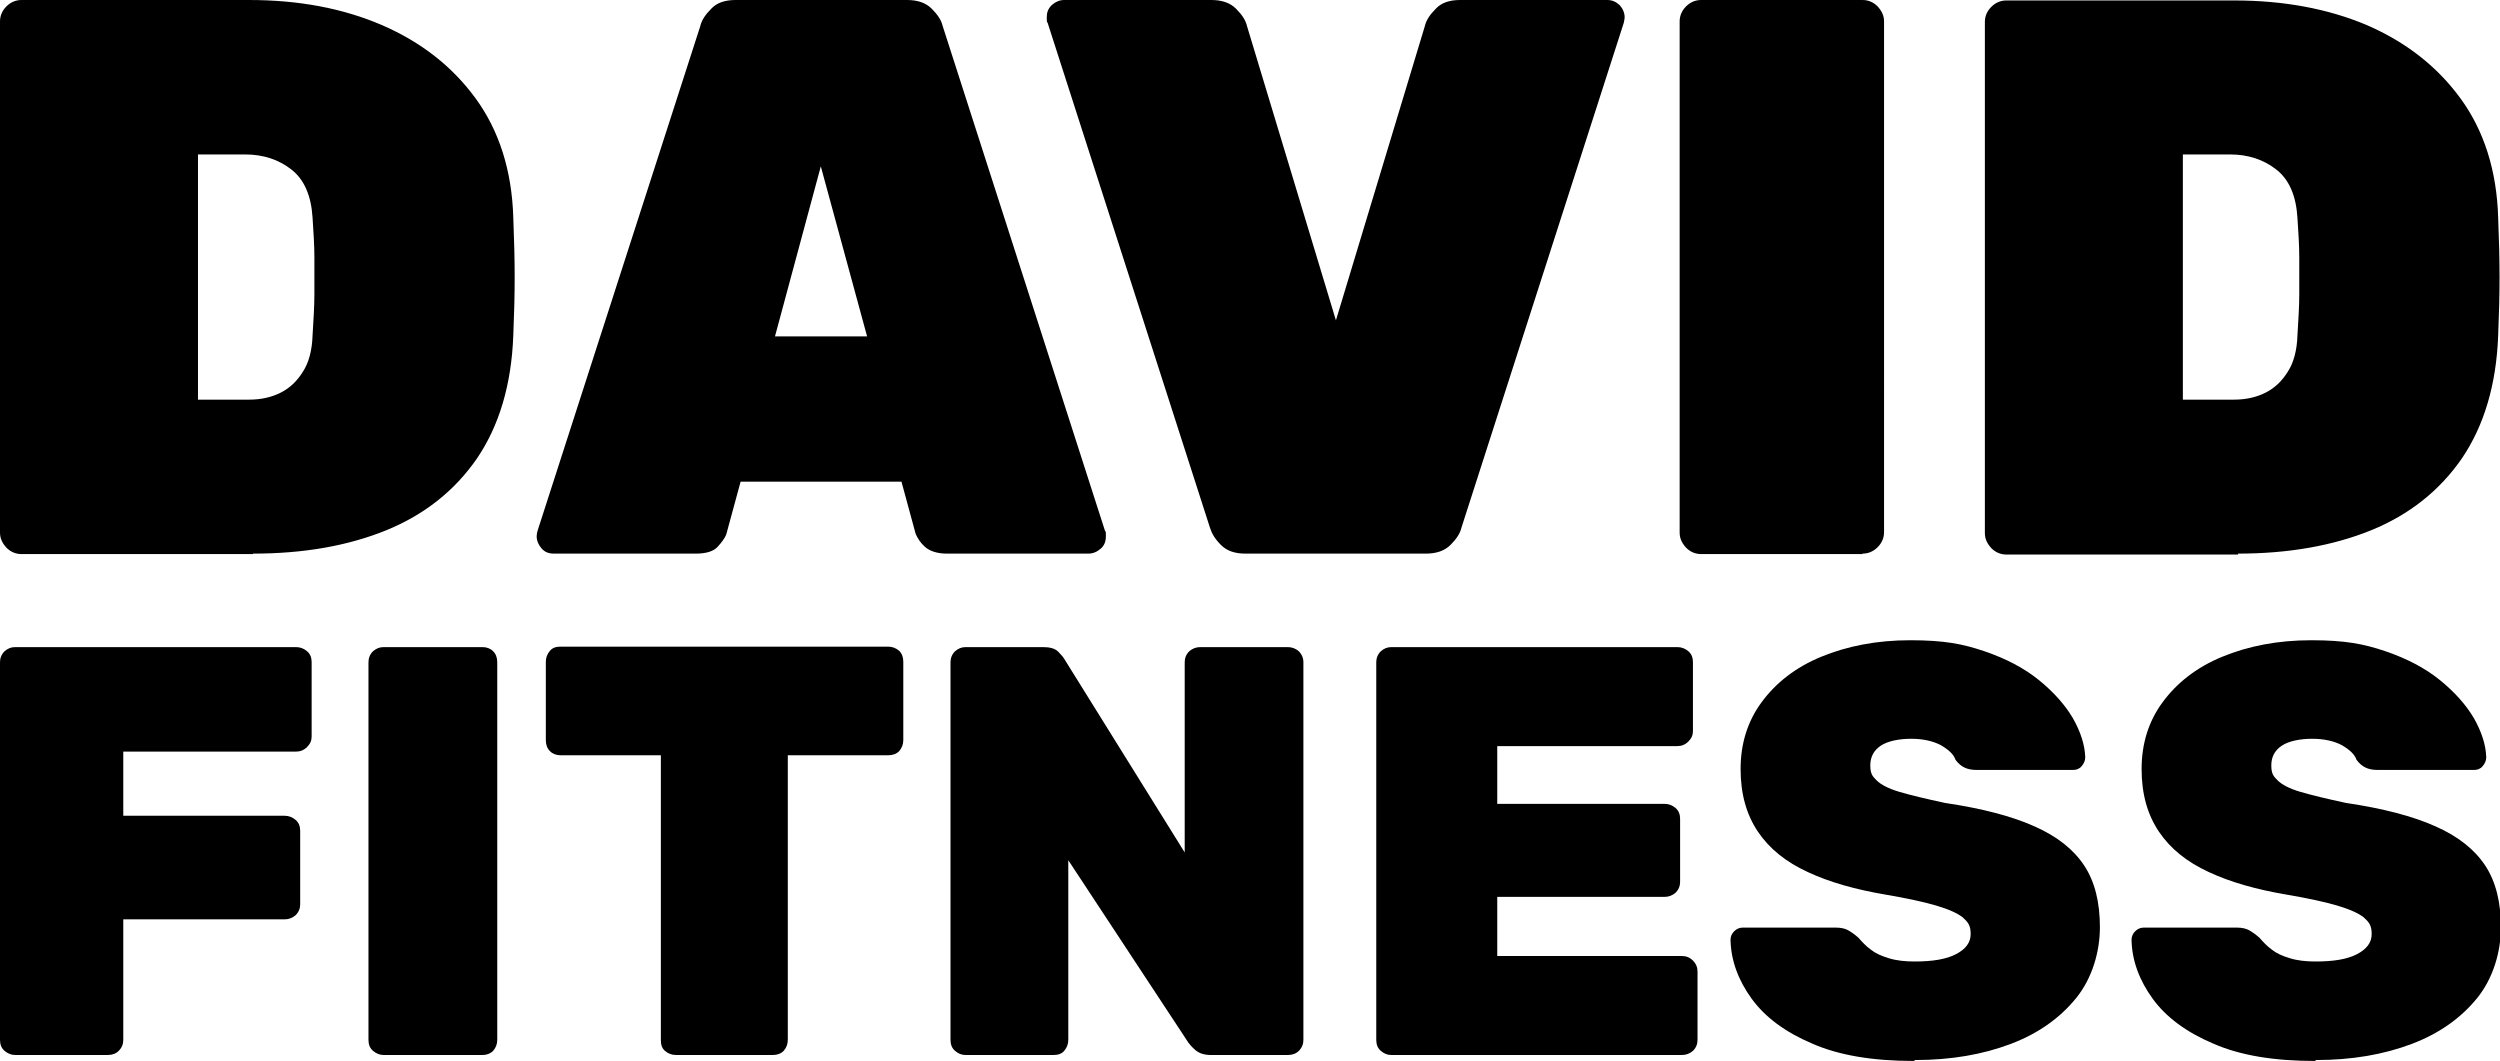 <?xml version="1.0" encoding="UTF-8"?>
<svg id="Ebene_1" xmlns="http://www.w3.org/2000/svg" version="1.1" viewBox="0 0 545.5 231.5">
  <!-- Generator: Adobe Illustrator 29.5.1, SVG Export Plug-In . SVG Version: 2.1.0 Build 141)  -->
  <g>
    <path d="M3.3,230.2c-.8,0-1.6-.3-2.3-.9-.7-.6-1-1.4-1-2.4v-82.4c0-.9.3-1.7,1-2.4.7-.6,1.4-.9,2.3-.9h61.3c.9,0,1.7.3,2.4.9.7.6,1,1.4,1,2.4v16.2c0,.9-.3,1.6-1,2.3s-1.5,1-2.4,1H26.9v14h35.2c.9,0,1.7.3,2.4.9.7.6,1,1.4,1,2.4v16c0,.9-.3,1.7-1,2.4-.7.6-1.5.9-2.4.9H26.9v26.3c0,.9-.3,1.7-1,2.4-.6.6-1.4.9-2.4.9H3.3Z"/>
    <path d="M83.7,230.2c-.8,0-1.6-.3-2.3-.9-.7-.6-1-1.4-1-2.4v-82.4c0-.9.3-1.7,1-2.4.7-.6,1.4-.9,2.3-.9h21.6c.9,0,1.7.3,2.3.9.6.6.9,1.4.9,2.4v82.4c0,.9-.3,1.7-.9,2.4-.6.6-1.4.9-2.3.9h-21.6Z"/>
    <path d="M147.5,230.2c-.9,0-1.7-.3-2.4-.9s-.9-1.4-.9-2.4v-62.1h-21.9c-.9,0-1.7-.3-2.3-.9s-.9-1.4-.9-2.4v-17.1c0-.9.3-1.7.9-2.4s1.4-.9,2.3-.9h71.5c.9,0,1.7.3,2.4.9.6.6.9,1.4.9,2.4v17.1c0,.9-.3,1.7-.9,2.4-.6.6-1.4.9-2.4.9h-21.9v62.1c0,.9-.3,1.7-.9,2.4-.6.6-1.4.9-2.4.9h-21.1Z"/>
    <path d="M210.7,230.2c-.9,0-1.6-.3-2.3-.9-.7-.6-1-1.4-1-2.4v-82.4c0-.9.3-1.7,1-2.4.7-.6,1.4-.9,2.3-.9h16.9c1.5,0,2.6.3,3.3,1,.7.7,1.1,1.2,1.4,1.7l26.2,42.1v-41.5c0-.9.3-1.7,1-2.4.7-.6,1.5-.9,2.4-.9h19.1c.9,0,1.7.3,2.4.9.6.6,1,1.4,1,2.4v82.4c0,.9-.3,1.7-1,2.4-.6.6-1.4.9-2.4.9h-16.8c-1.5,0-2.6-.4-3.4-1.1s-1.2-1.2-1.5-1.6l-26.2-39.8v39.2c0,.9-.3,1.7-.9,2.4s-1.4.9-2.4.9h-19.2Z"/>
    <path d="M303.6,230.2c-.9,0-1.6-.3-2.3-.9-.7-.6-1-1.4-1-2.4v-82.4c0-.9.3-1.7,1-2.4.7-.6,1.4-.9,2.3-.9h62.4c.9,0,1.7.3,2.4.9.7.6,1,1.4,1,2.4v15c0,.9-.3,1.6-1,2.3s-1.5,1-2.4,1h-39.3v12.6h36.5c.9,0,1.7.3,2.4.9.7.6,1,1.4,1,2.4v13.7c0,.9-.3,1.7-1,2.4-.7.6-1.5.9-2.4.9h-36.5v12.9h40.3c.9,0,1.7.3,2.4,1,.7.7,1,1.5,1,2.4v14.9c0,.9-.3,1.7-1,2.4-.7.6-1.5.9-2.4.9h-63.4Z"/>
    <path d="M417.6,231.5c-8.9,0-16.3-1.2-22.2-3.8-5.9-2.5-10.3-5.8-13.2-9.8-2.9-4-4.5-8.3-4.6-12.8,0-.8.3-1.4.8-1.9s1.1-.8,1.9-.8h20.2c1.2,0,2.1.2,2.8.6s1.4.9,2.2,1.6c.8.9,1.6,1.8,2.7,2.6,1,.8,2.3,1.4,4,1.9,1.6.5,3.5.7,5.6.7,3.9,0,6.9-.5,9-1.6s3.2-2.5,3.2-4.4-.6-2.6-1.7-3.6c-1.1-.9-3.1-1.8-5.8-2.6-2.7-.8-6.4-1.6-11.1-2.4-6.5-1.1-12.2-2.7-16.9-4.9-4.8-2.2-8.4-5.1-10.9-8.8s-3.8-8.2-3.8-13.7,1.5-10.4,4.6-14.6c3.1-4.2,7.4-7.6,13-9.9s12-3.6,19.4-3.6,11.5.8,16.2,2.4,8.7,3.7,11.9,6.3c3.2,2.6,5.7,5.4,7.4,8.3,1.7,3,2.6,5.8,2.7,8.5,0,.8-.3,1.4-.8,2s-1.2.8-1.8.8h-21.2c-1,0-1.9-.2-2.5-.5-.7-.3-1.4-.9-2-1.7-.4-1.2-1.5-2.2-3.2-3.2-1.7-.9-3.9-1.4-6.5-1.4s-5.1.5-6.6,1.5-2.3,2.4-2.3,4.3.5,2.4,1.4,3.3,2.6,1.8,5,2.5,5.7,1.5,9.9,2.4c8.1,1.2,14.6,2.9,19.5,5.1,5,2.2,8.6,5.1,10.9,8.6s3.4,8,3.4,13.4-1.7,11.2-5.2,15.5c-3.5,4.3-8.2,7.7-14.3,10-6.1,2.3-13,3.5-20.8,3.5h0Z"/>
    <path d="M505.1,231.5c-8.9,0-16.3-1.2-22.2-3.8-5.9-2.5-10.3-5.8-13.2-9.8-2.9-4-4.5-8.3-4.6-12.8,0-.8.3-1.4.8-1.9s1.1-.8,1.9-.8h20.2c1.2,0,2.1.2,2.8.6s1.4.9,2.2,1.6c.8.9,1.6,1.8,2.7,2.6,1,.8,2.3,1.4,4,1.9,1.6.5,3.5.7,5.6.7,3.9,0,6.9-.5,9-1.6s3.2-2.5,3.2-4.4-.6-2.6-1.7-3.6c-1.1-.9-3.1-1.8-5.8-2.6-2.7-.8-6.4-1.6-11.1-2.4-6.5-1.1-12.2-2.7-16.9-4.9-4.8-2.2-8.4-5.1-10.9-8.8s-3.8-8.2-3.8-13.7,1.5-10.4,4.6-14.6c3.1-4.2,7.4-7.6,13-9.9s12-3.6,19.4-3.6,11.5.8,16.2,2.4c4.7,1.6,8.7,3.7,11.9,6.3,3.2,2.6,5.7,5.4,7.4,8.3,1.7,3,2.6,5.8,2.7,8.5,0,.8-.3,1.4-.8,2s-1.2.8-1.8.8h-21.2c-1,0-1.9-.2-2.5-.5-.7-.3-1.4-.9-2-1.7-.4-1.2-1.5-2.2-3.2-3.2-1.7-.9-3.9-1.4-6.5-1.4s-5.1.5-6.6,1.5-2.3,2.4-2.3,4.3.5,2.4,1.4,3.3,2.6,1.8,5,2.5,5.7,1.5,9.9,2.4c8.1,1.2,14.6,2.9,19.5,5.1,5,2.2,8.6,5.1,10.9,8.6s3.4,8,3.4,13.4-1.7,11.2-5.2,15.5c-3.5,4.3-8.2,7.7-14.3,10-6.1,2.3-13,3.5-20.8,3.5h0Z"/>
  </g>
  <path d="M476.2,33.7h10.4c3.9,0,7.3,1.1,10.1,3.3s4.3,5.7,4.6,10.5c.2,3.1.4,6,.4,8.7,0,2.7,0,5.4,0,8,0,2.7-.2,5.6-.4,9-.1,3.2-.8,5.9-2.1,7.9-1.3,2.1-2.9,3.6-4.9,4.6-2,1-4.3,1.5-6.8,1.5h-11.2v-53.5ZM488.3,120.8c11,0,20.7-1.7,29.1-5.1,8.3-3.4,14.9-8.6,19.8-15.7,4.8-7.1,7.5-16,7.9-26.8.2-4.7.3-8.9.3-12.7s-.1-8.1-.3-13c-.3-10.3-3.1-19-8.2-26-5.1-7-11.9-12.3-20.4-16-8.5-3.6-18.2-5.4-29-5.4h-49.7c-1.3,0-2.4.5-3.3,1.4-.9.9-1.4,2-1.4,3.3v111.5c0,1.3.5,2.3,1.4,3.3.9.9,2,1.4,3.3,1.4h50.6ZM406.4,120.8c1.3,0,2.4-.5,3.3-1.4s1.4-2,1.4-3.3V4.7c0-1.3-.5-2.3-1.4-3.3-.9-.9-2-1.4-3.3-1.4h-35.2c-1.3,0-2.4.5-3.3,1.4-.9.9-1.4,2-1.4,3.3v111.5c0,1.3.5,2.3,1.4,3.3.9.9,2,1.4,3.3,1.4h35.2ZM311.1,120.8c2.3,0,4.1-.6,5.4-1.9,1.3-1.3,2.1-2.5,2.4-3.8L354.3,5c.1-.5.2-.9.2-1.2,0-1-.4-1.9-1.1-2.7-.8-.7-1.6-1.1-2.7-1.1h-32.1c-2.3,0-4.1.6-5.3,1.9-1.3,1.3-2.1,2.5-2.4,3.8l-19.4,64.2-19.4-64.2c-.3-1.3-1.1-2.5-2.4-3.8C268.4.6,266.6,0,264.3,0h-32.1c-1,0-1.9.4-2.7,1.1-.8.8-1.1,1.6-1.1,2.7s0,.8.2,1.2l35.4,110.1c.4,1.3,1.1,2.5,2.4,3.8,1.3,1.3,3,1.9,5.4,1.9h39.3s0,0,0,0ZM179.1,36.3l10.1,37.1h-20.1l10-37.1h0ZM151.8,120.8c2.3,0,3.9-.5,4.8-1.5s1.6-1.9,1.9-2.8l3.1-11.4h35.1l3.1,11.4c.4.9,1,1.9,2,2.8s2.6,1.5,4.8,1.5h30.9c1,0,1.9-.4,2.7-1.1s1.1-1.6,1.1-2.7,0-.9-.2-1.2L205.7,5.7c-.3-1.3-1.1-2.5-2.4-3.8-1.3-1.3-3.1-1.9-5.4-1.9h-37.4c-2.3,0-4.1.6-5.3,1.9-1.3,1.3-2.1,2.5-2.4,3.8l-35.5,110.1c-.1.3-.2.8-.2,1.2,0,1,.4,1.9,1.1,2.7s1.6,1.1,2.7,1.1h30.9,0ZM43.1,33.7h10.4c3.9,0,7.3,1.1,10.1,3.3,2.8,2.2,4.3,5.7,4.6,10.5.2,3.1.4,6,.4,8.7,0,2.7,0,5.4,0,8,0,2.7-.2,5.6-.4,9-.1,3.2-.8,5.9-2.1,7.9-1.3,2.1-2.9,3.6-4.9,4.6-2,1-4.3,1.5-6.8,1.5h-11.2v-53.5ZM55.2,120.8c11.1,0,20.7-1.7,29.1-5.1,8.3-3.4,14.9-8.6,19.8-15.7,4.8-7.1,7.5-16,7.9-26.8.2-4.7.3-8.9.3-12.7s-.1-8.1-.3-13c-.3-10.3-3.1-19-8.2-26-5.1-7-11.9-12.3-20.4-16C74.8,1.8,65.2,0,54.3,0H4.7c-1.3,0-2.4.5-3.3,1.4-.9.9-1.4,2-1.4,3.3v111.5c0,1.3.5,2.3,1.4,3.3.9.9,2,1.4,3.3,1.4h50.5Z"/>
</svg>